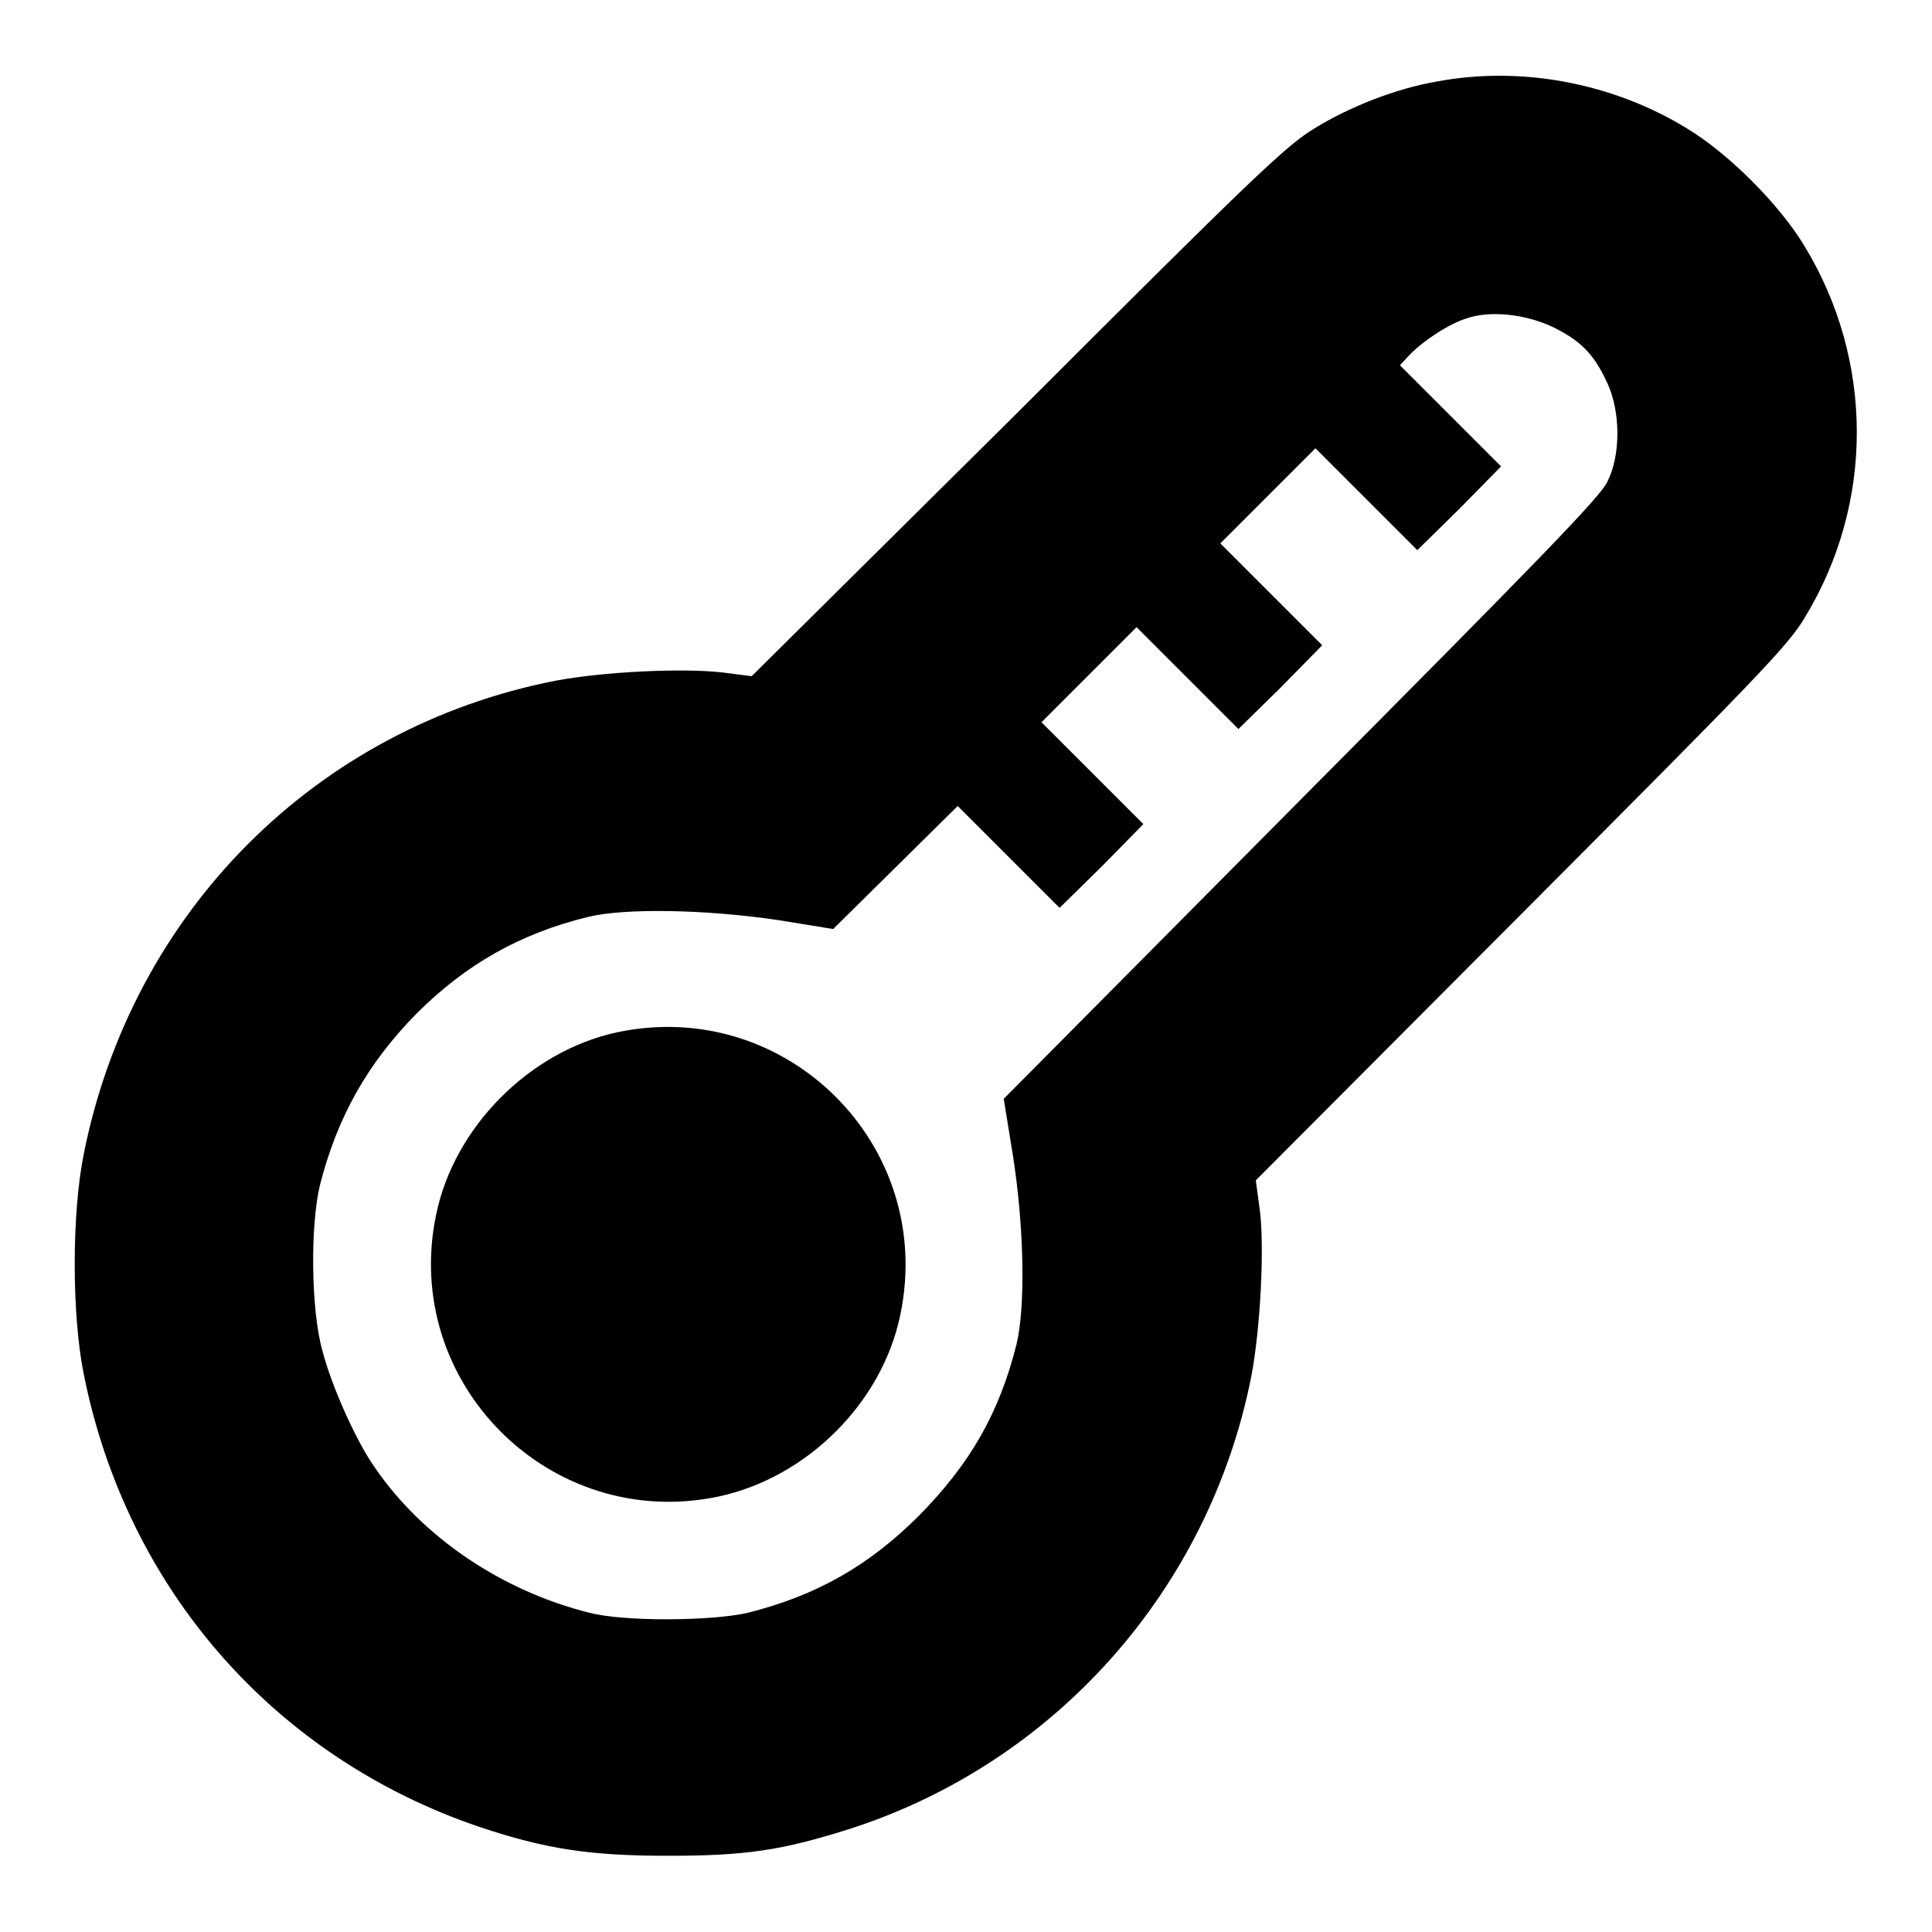 <?xml version="1.0" encoding="utf-8"?>
<!-- Svg Vector Icons : http://www.onlinewebfonts.com/icon -->
<!DOCTYPE svg PUBLIC "-//W3C//DTD SVG 1.1//EN" "http://www.w3.org/Graphics/SVG/1.1/DTD/svg11.dtd">
<svg version="1.1" xmlns="http://www.w3.org/2000/svg" xmlns:xlink="http://www.w3.org/1999/xlink" x="0px" y="0px" viewBox="0 0 256 256" enable-background="new 0 0 256 256" xml:space="preserve">
<g><g><g><path fill="#000000" d="M190.4,10.8c-5.3,0.9-11.5,3.3-16.2,6.2c-3.7,2.2-8.1,6.4-39.3,37.6L99.6,89.6l-3.9-0.5C90.3,88.5,80,89,73.6,90.2c-31.7,6.2-56.1,30.6-62.5,62.7c-1.6,7.9-1.6,21.3,0,29.2c5.7,28.5,25.3,50.8,52.5,60c8.7,2.9,14.5,3.8,24.9,3.8c10.3,0,15-0.7,23.9-3.5c27.3-8.7,47.8-31.7,53.4-60c1.2-6.2,1.8-17.4,1.1-22.3l-0.5-3.7l35.1-35.2c31.2-31.3,35.4-35.6,37.6-39.3c9.3-15.2,9.2-34.2,0-49.3c-3.3-5.5-10.1-12.3-15.6-15.6C213.7,11,201.6,8.7,190.4,10.8z M205.9,43.4c3.6,1.8,5.3,3.5,7.1,7.4c1.7,3.7,1.8,9.4,0,13c-0.9,2-8.8,10.1-40.6,42.1L133,145.6l1.2,7.4c1.5,9.5,1.7,20.1,0.5,25.1c-2.3,9.2-6.2,15.9-12.9,22.7c-6.7,6.7-13.6,10.6-22.7,12.9c-4.7,1.1-16.4,1.2-21,0c-11.6-2.9-22.1-10-28.4-19.2c-2.5-3.5-5.8-10.9-7-15.6c-1.5-5.4-1.6-16.5-0.3-21.9c2.3-9,6.3-16.1,12.8-22.7c6.5-6.5,13.7-10.6,22.7-12.8c4.9-1.2,15.6-1,25.1,0.4l7.4,1.2l8.2-8.1l8.3-8.2l6.8,6.8l6.7,6.7l5.6-5.5l5.5-5.6l-6.7-6.7l-6.8-6.8l6.3-6.3l6.3-6.3l6.8,6.8l6.7,6.7l5.6-5.5l5.5-5.6l-6.7-6.7l-6.8-6.8l6.3-6.3l6.3-6.3l6.8,6.8l6.7,6.7l5.6-5.5l5.5-5.6l-6.7-6.7l-6.7-6.7l1.2-1.3c1.8-1.9,5.3-4.2,7.6-4.9C197.4,41.1,202.2,41.6,205.9,43.4z"/><path fill="#000000" d="M81.7,136.8c-11.5,2.5-21.5,12.5-23.9,24.1c-4.7,22.3,15.1,42.1,37.4,37.4c11.7-2.5,21.7-12.4,24.1-24.1C124,151.7,104.1,132,81.7,136.8z"/></g></g></g>
</svg>